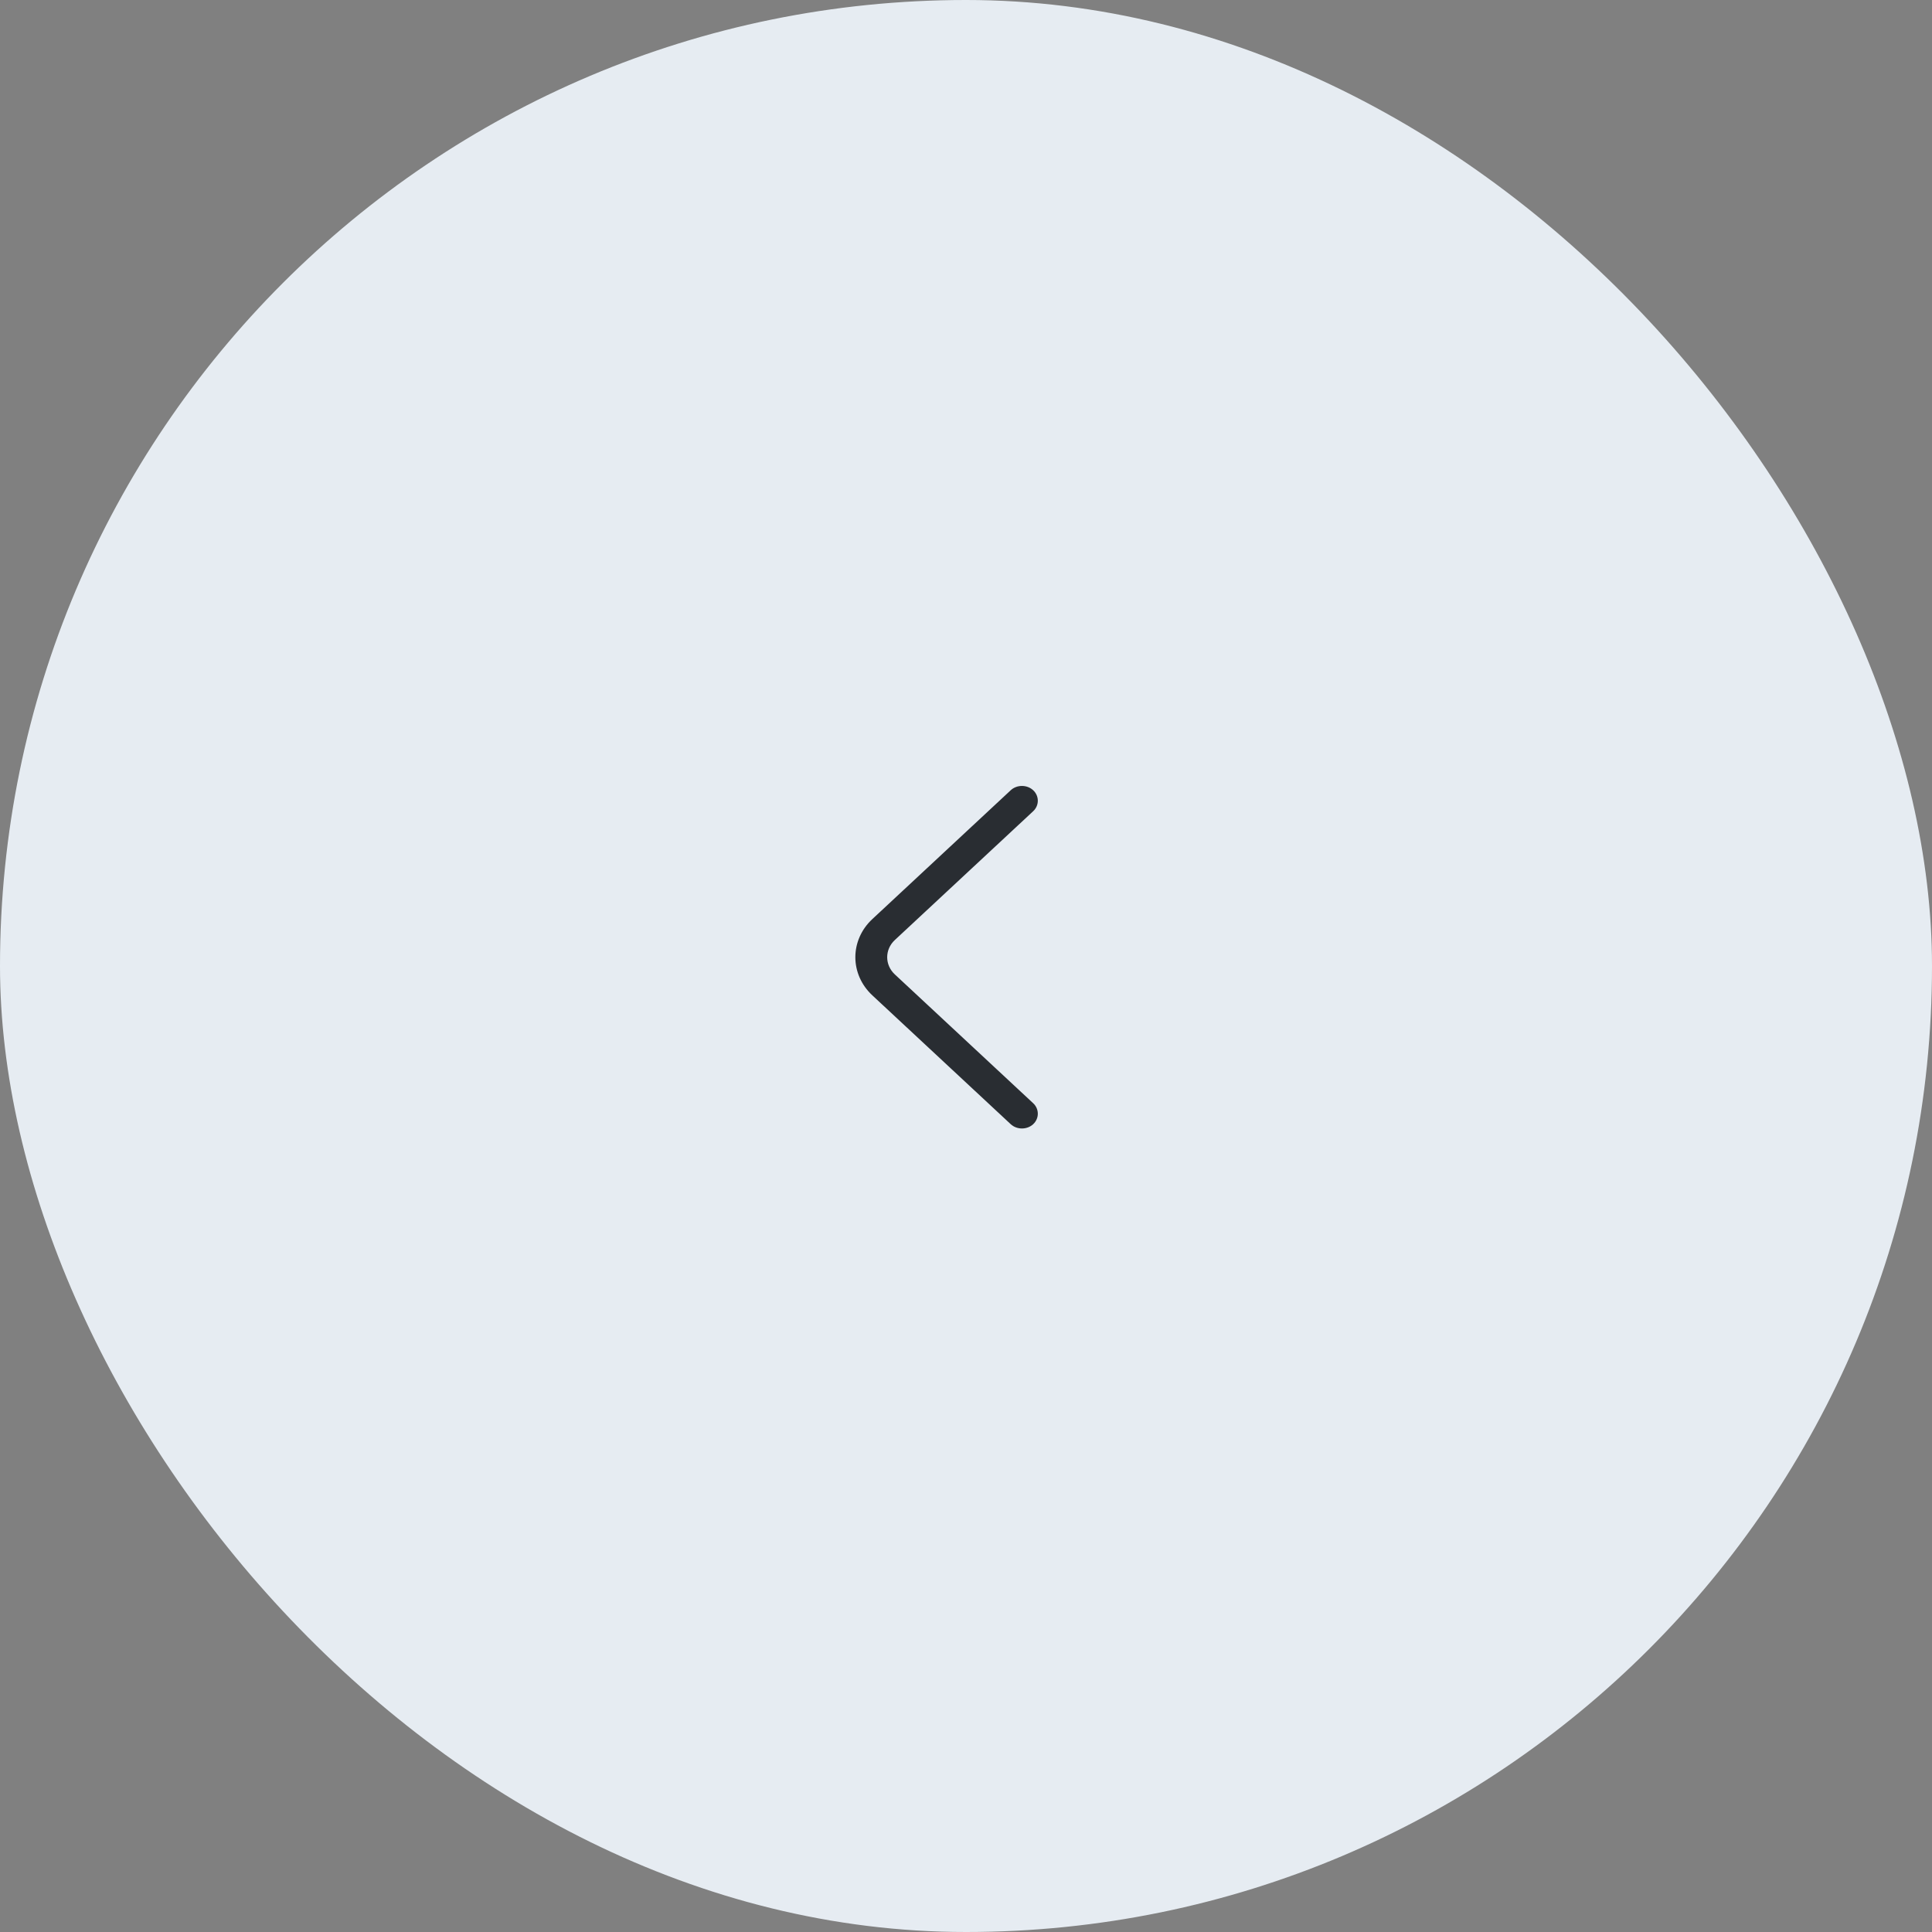 <?xml version="1.0" encoding="UTF-8"?> <svg xmlns="http://www.w3.org/2000/svg" width="110" height="110" viewBox="0 0 110 110" fill="none"><rect x="0" y="0" width="110" height="110" fill="#808080" stroke="none"/><rect x="110" y="110" width="110" height="110" rx="55" transform="rotate(-180 110 110)" fill="#E6ECF2"></rect><path d="M48.7 54.5C48.7 53.712 49.026 52.925 49.667 52.329L57.545 44.994C57.896 44.667 58.476 44.667 58.826 44.994C59.176 45.32 59.176 45.86 58.826 46.186L50.948 53.521C50.368 54.061 50.368 54.939 50.948 55.479L58.826 62.814C59.176 63.14 59.176 63.68 58.826 64.006C58.476 64.332 57.896 64.332 57.545 64.006L49.667 56.671C49.026 56.075 48.7 55.288 48.7 54.5Z" fill="#292D32"></path></svg> 